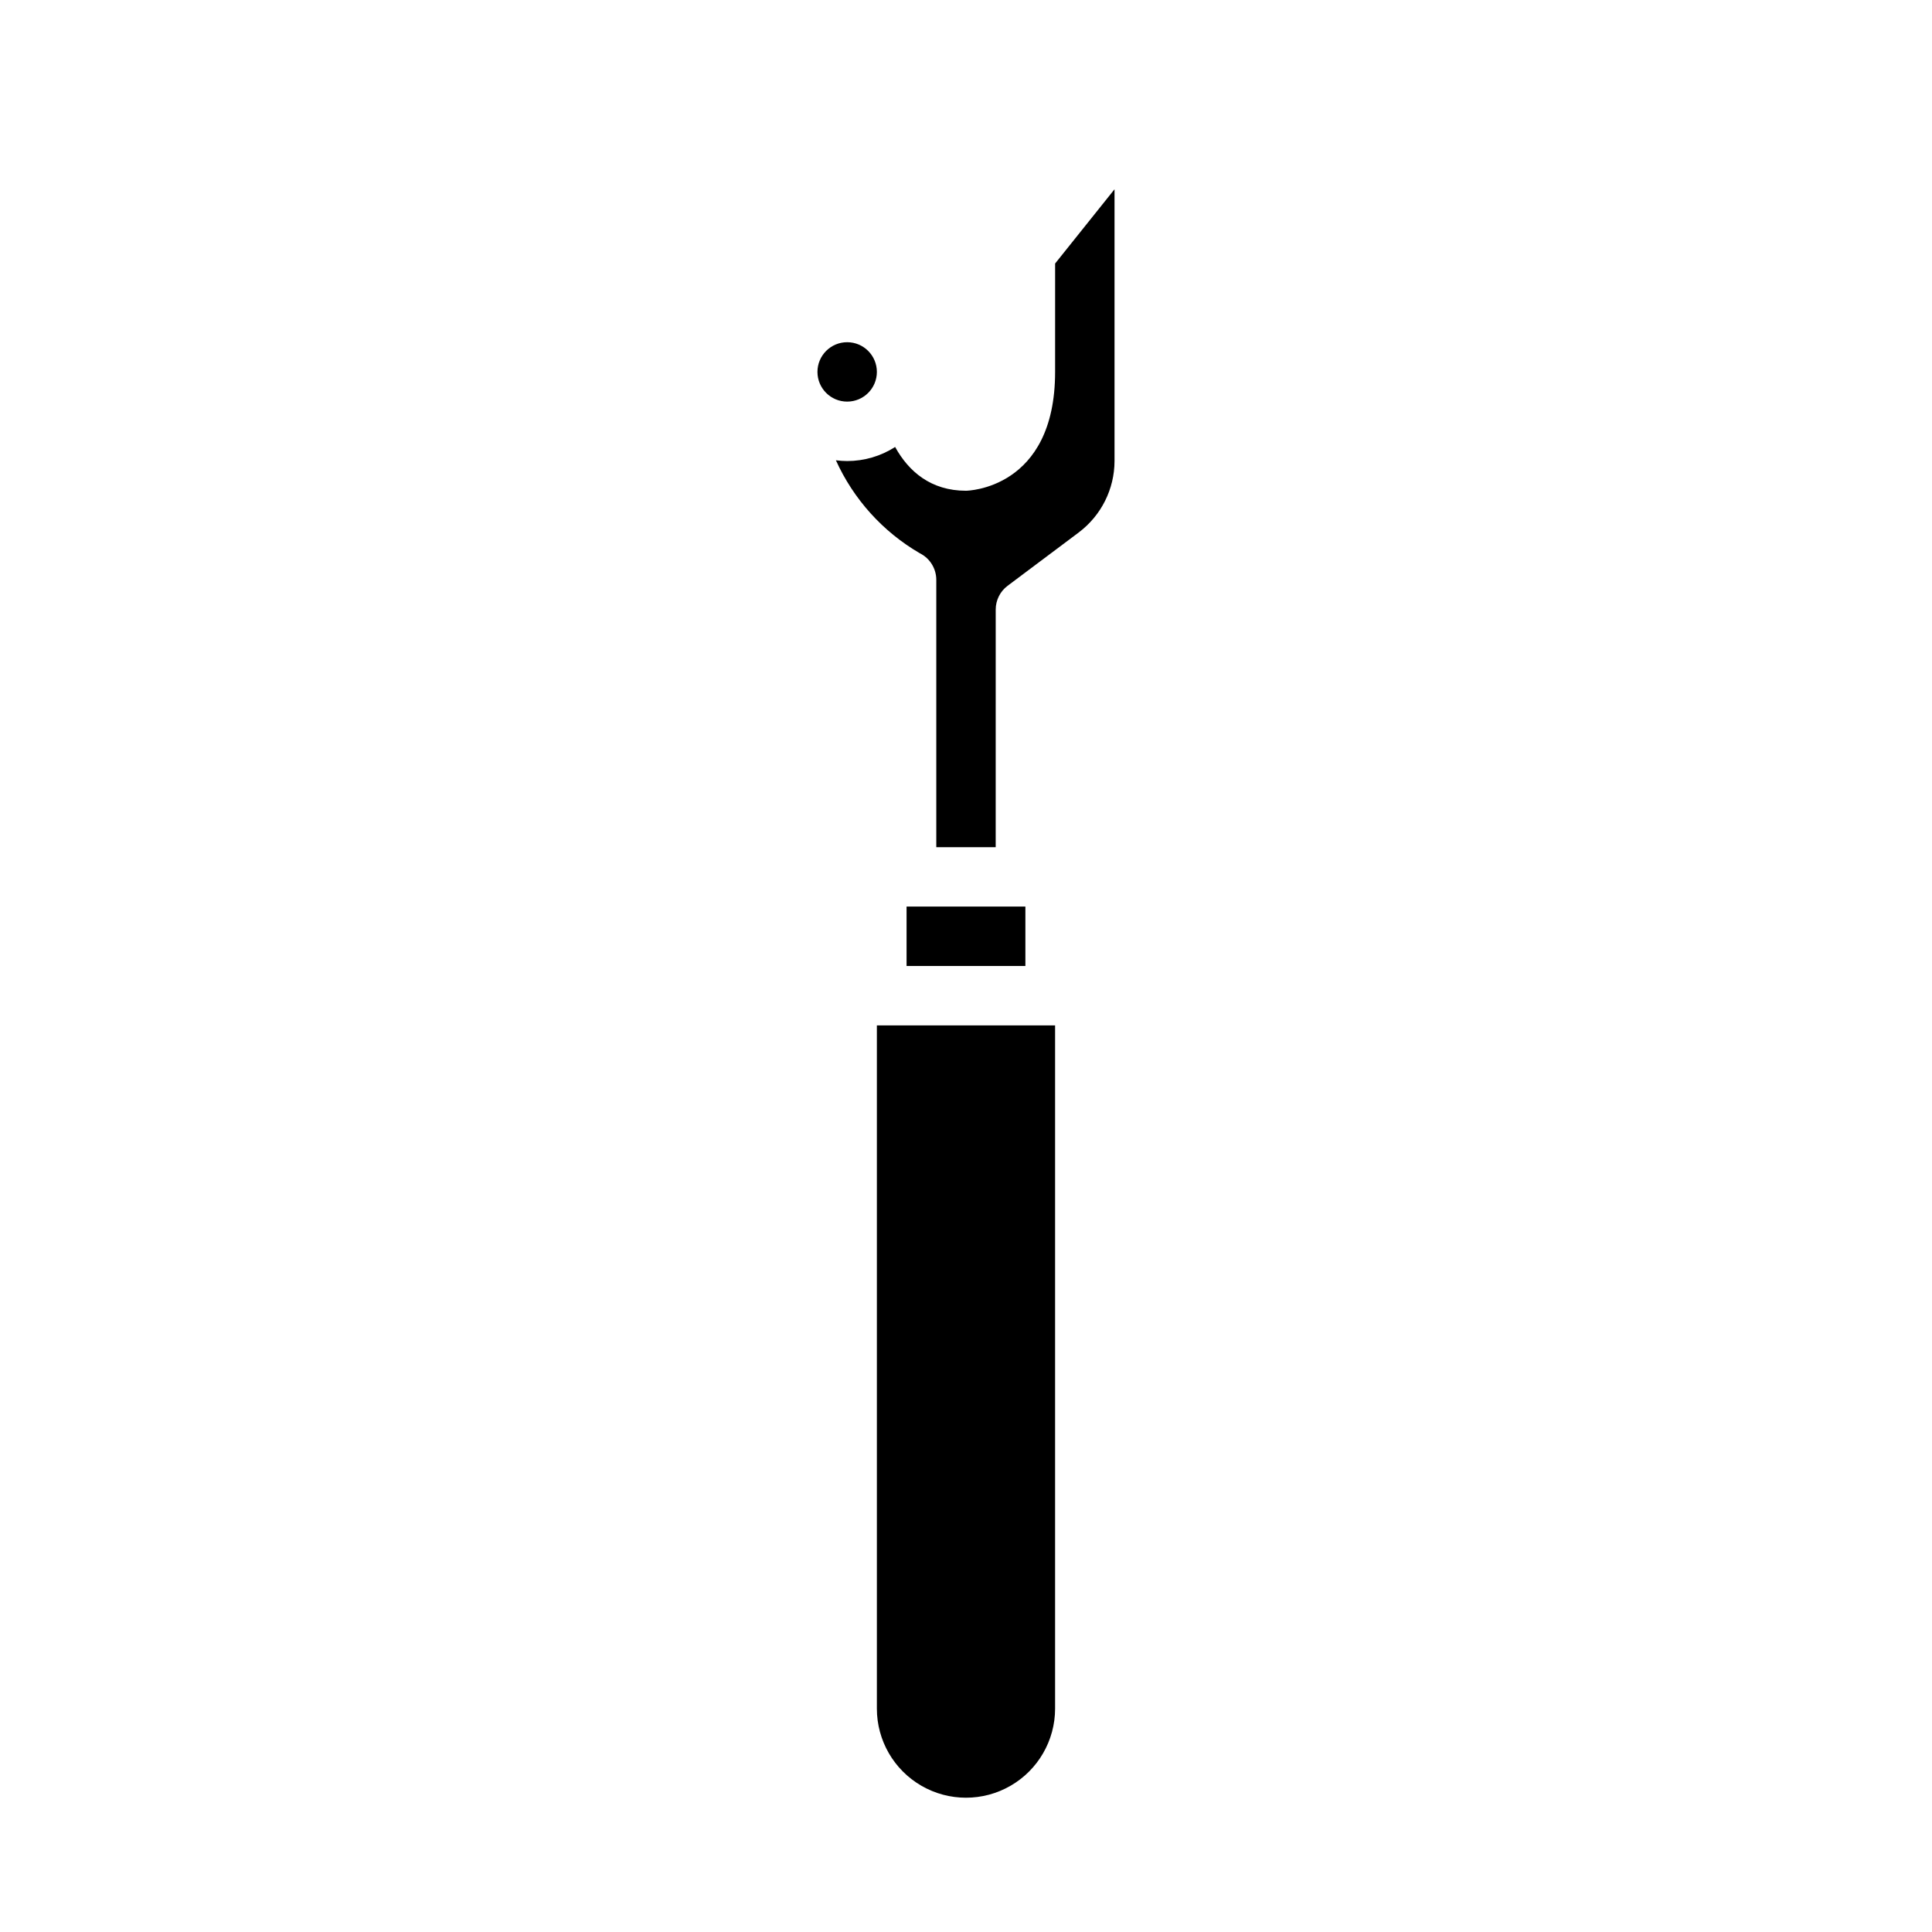 <?xml version="1.0" encoding="UTF-8"?>
<!-- Uploaded to: SVG Repo, www.svgrepo.com, Generator: SVG Repo Mixer Tools -->
<svg fill="#000000" width="800px" height="800px" version="1.1" viewBox="144 144 512 512" xmlns="http://www.w3.org/2000/svg">
 <g>
  <path d="m376.38 242.56c0 4.348-3.523 7.871-7.871 7.871-4.348 0-7.875-3.523-7.875-7.871s3.527-7.871 7.875-7.871c4.348 0 7.871 3.523 7.871 7.871"/>
  <path d="m376.38 596.8c0 8.434 4.5 16.23 11.809 20.449 7.305 4.219 16.309 4.219 23.613 0 7.309-4.219 11.809-12.016 11.809-20.449v-181.06h-47.23z"/>
  <path d="m439.36 266.18v-72.023l-15.742 19.68-0.004 28.727c0 31.129-23.379 31.488-23.617 31.488-9.312 0-15.207-5.117-18.777-11.598l0.004-0.004c-3.793 2.438-8.207 3.731-12.711 3.731-1-0.004-2-0.07-2.992-0.199 4.672 10.332 12.453 18.949 22.254 24.645 2.668 1.332 4.352 4.059 4.352 7.043v70.848h15.742l0.004-62.977c0-2.481 1.168-4.812 3.148-6.297l18.895-14.168v-0.004c5.93-4.473 9.426-11.465 9.445-18.891z"/>
  <path d="m384.25 384.25h31.488v15.742h-31.488z"/>
 </g>
</svg>